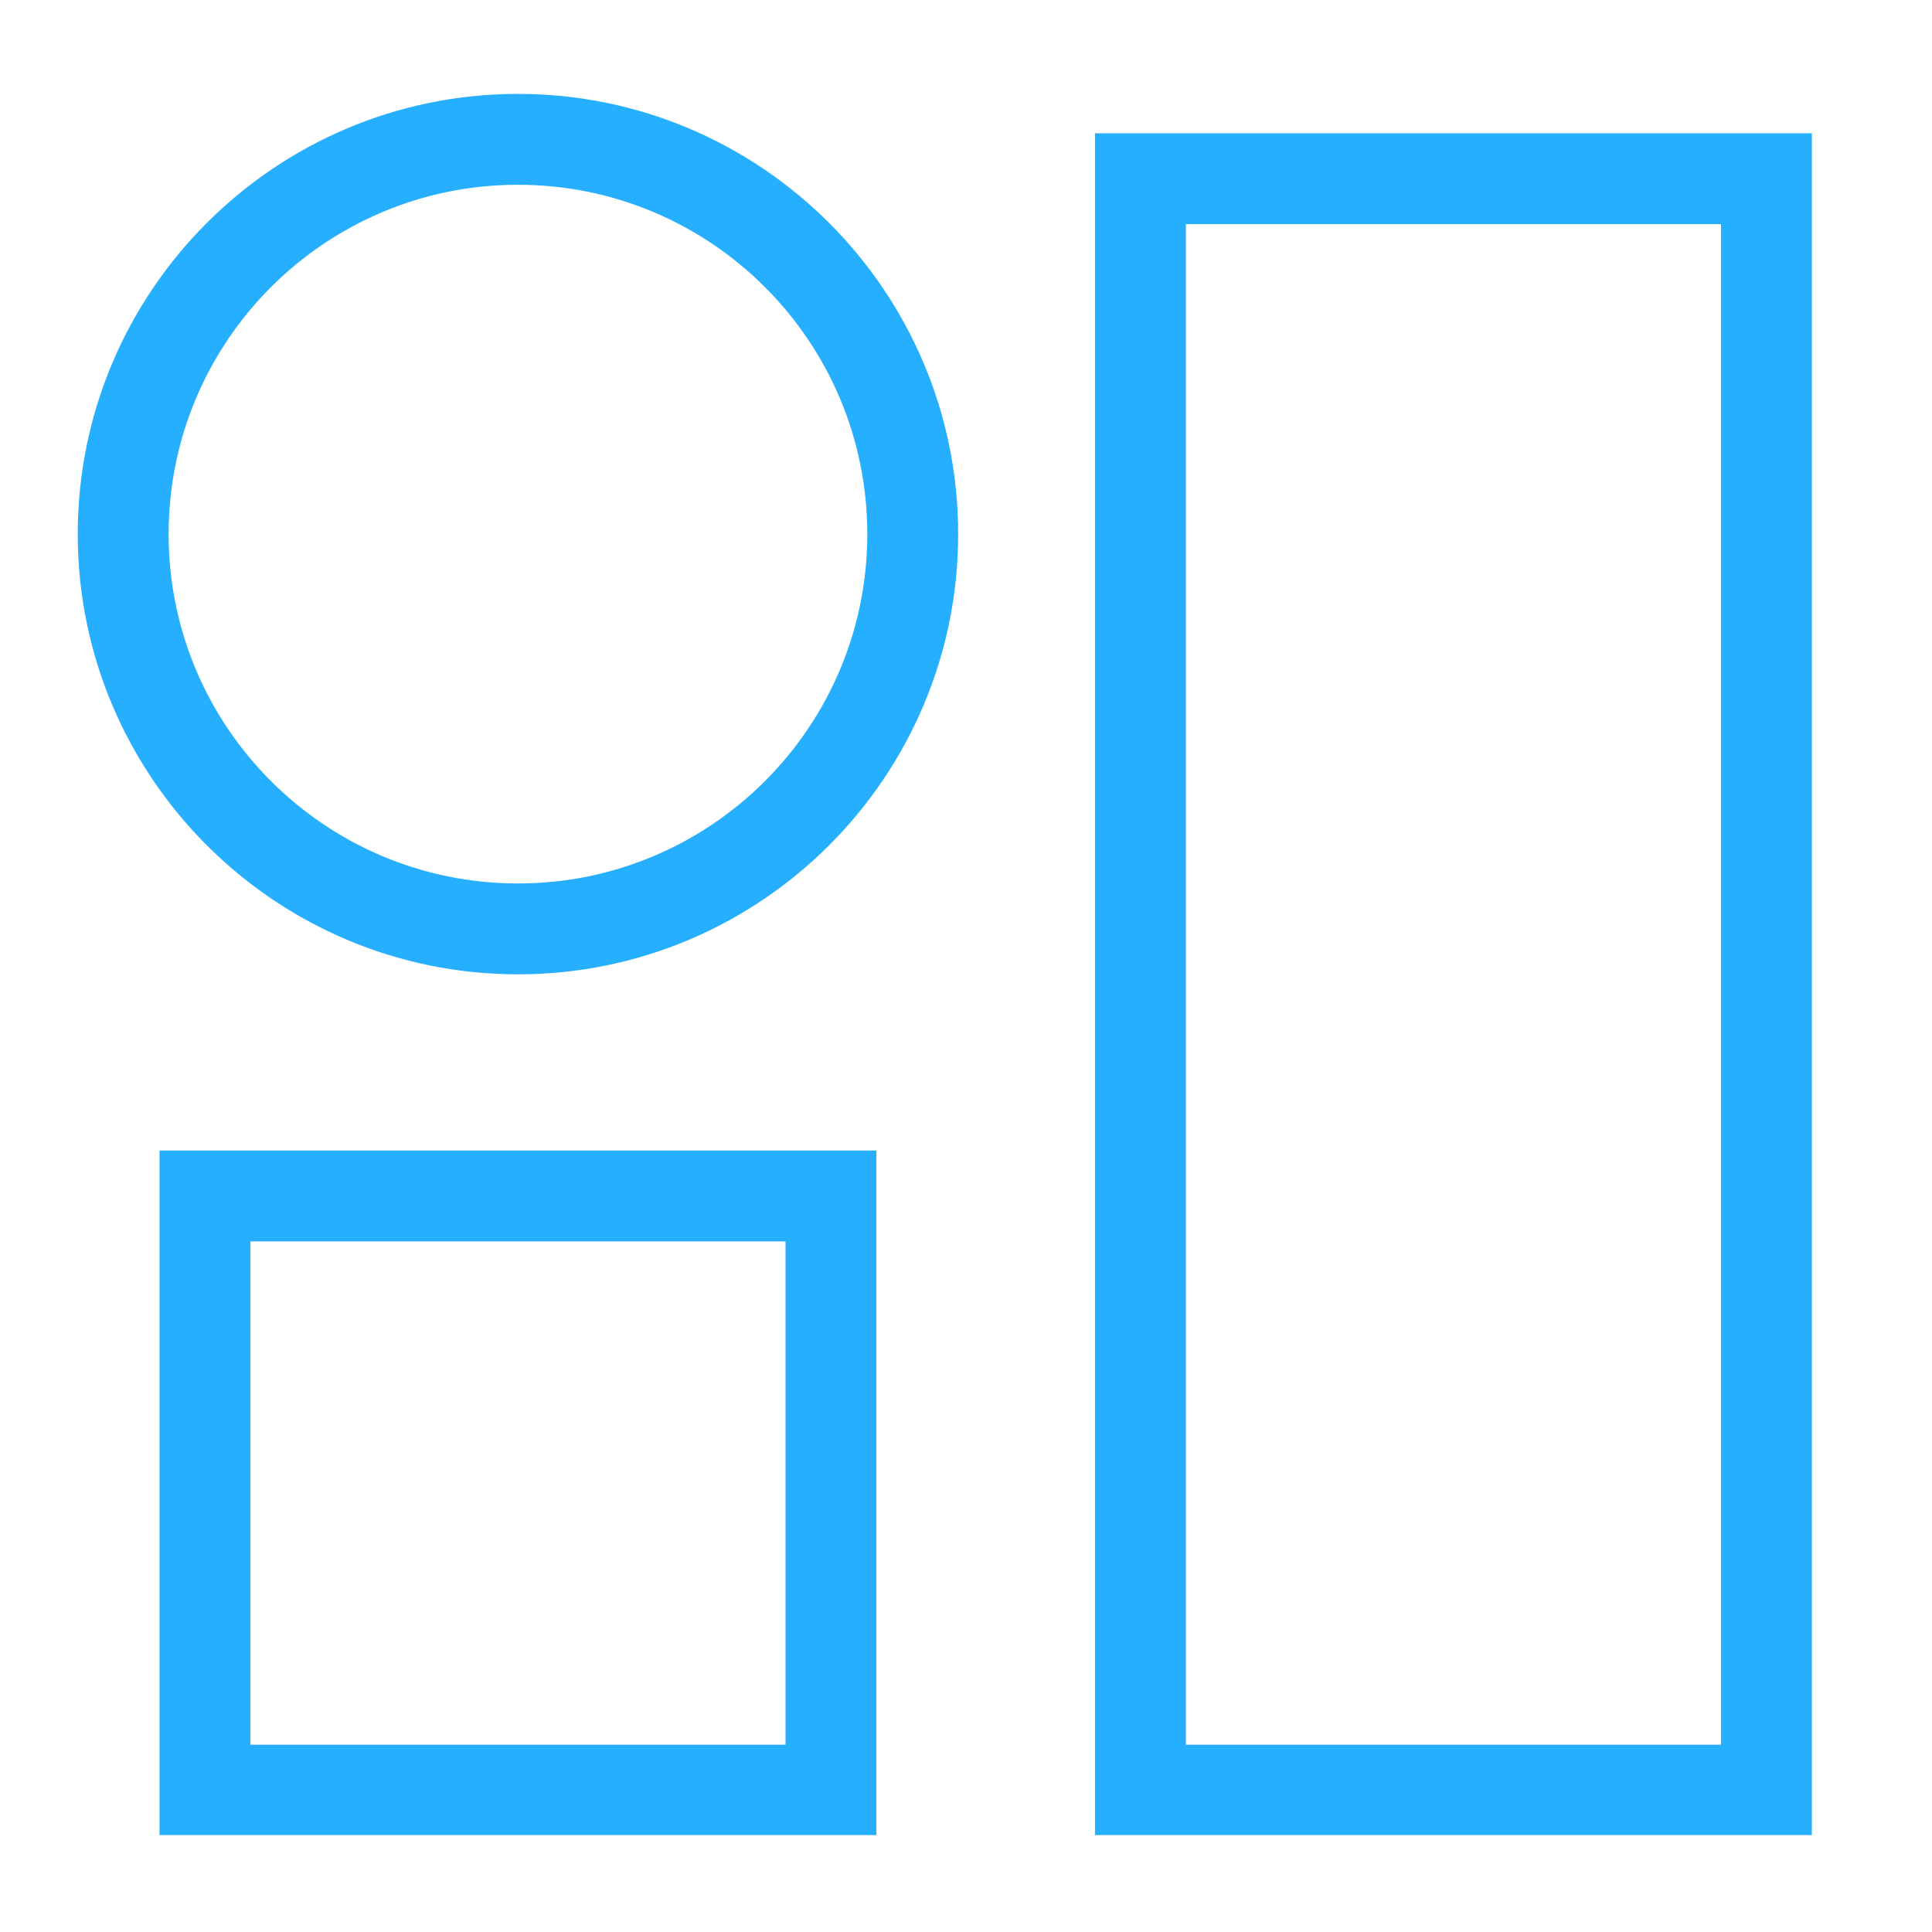 <?xml version="1.0" encoding="UTF-8"?> <!-- Generator: Adobe Illustrator 21.0.0, SVG Export Plug-In . SVG Version: 6.00 Build 0) --> <svg xmlns="http://www.w3.org/2000/svg" xmlns:xlink="http://www.w3.org/1999/xlink" id="Layer_1" x="0px" y="0px" viewBox="0 0 382.7 382.7" style="enable-background:new 0 0 382.7 382.7;" xml:space="preserve"> <style type="text/css"> .st0{fill:#26AFFF;} </style> <g> <path class="st0" d="M216.9,26.4h142l0,337.1h-142L216.9,26.4z M340.9,44.4h-106l0,301.2h106L340.9,44.4z"></path> </g> <g> <path class="st0" d="M31.6,227.9h142l0,135.6h-142L31.6,227.9z M155.6,245.9h-106l0,99.7h106L155.6,245.9z"></path> </g> <g> <path class="st0" d="M102.6,18.6c48.1,0,87.2,39.1,87.2,87.2c0,48.1-39.1,87.2-87.2,87.2s-87.2-39.1-87.2-87.2 S54.5,18.6,102.6,18.6z M102.6,175c38.2,0,69.2-31,69.2-69.2c0-38.2-31-69.2-69.2-69.2s-69.2,31-69.2,69.2S64.4,175,102.6,175z"></path> </g> </svg> 